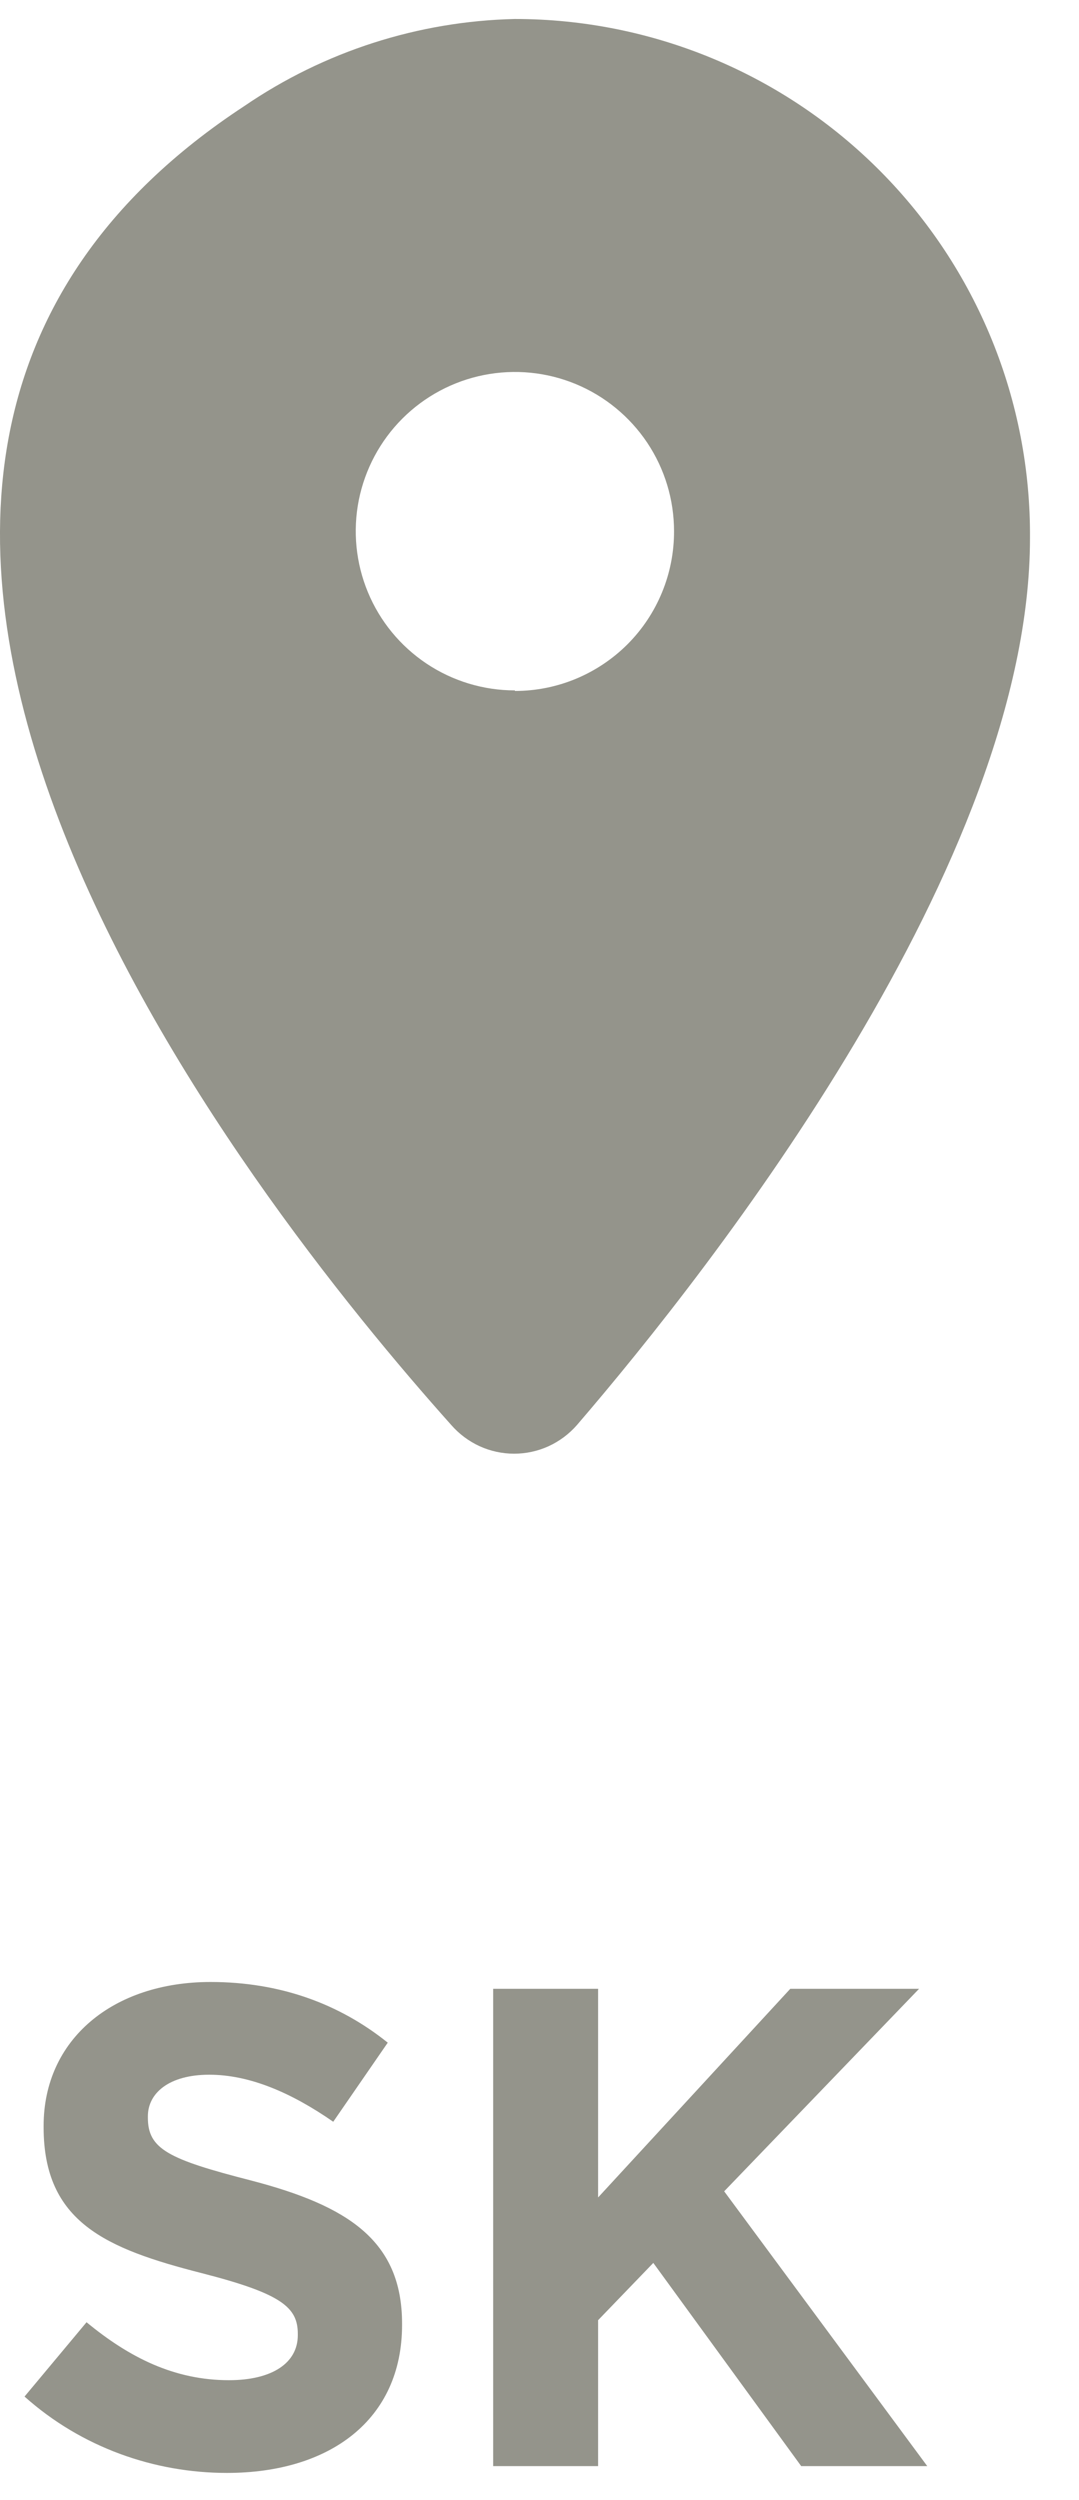 <svg width="19" height="44" viewBox="0 0 19 44" fill="none" xmlns="http://www.w3.org/2000/svg">
<path d="M9.067 0.334C7.364 0.373 5.709 0.905 4.303 1.866C-5.701 8.424 4.396 21.108 7.946 25.078C8.084 25.236 8.254 25.363 8.445 25.451C8.636 25.538 8.843 25.583 9.053 25.583C9.263 25.583 9.47 25.538 9.661 25.451C9.852 25.363 10.022 25.236 10.16 25.078C12.57 22.276 18.137 15.158 18.137 9.47C18.145 8.273 17.917 7.087 17.465 5.979C17.013 4.871 16.346 3.863 15.503 3.014C14.66 2.165 13.658 1.491 12.553 1.031C11.448 0.571 10.263 0.334 9.067 0.334ZM9.067 12.15C8.513 12.15 7.971 11.986 7.51 11.678C7.049 11.37 6.69 10.933 6.478 10.421C6.266 9.909 6.21 9.345 6.318 8.802C6.427 8.258 6.693 7.759 7.085 7.367C7.477 6.975 7.977 6.708 8.52 6.6C9.064 6.492 9.627 6.547 10.139 6.759C10.651 6.971 11.089 7.331 11.397 7.791C11.705 8.252 11.869 8.794 11.869 9.348C11.87 9.717 11.799 10.082 11.658 10.424C11.518 10.765 11.312 11.075 11.052 11.336C10.791 11.597 10.482 11.804 10.141 11.946C9.801 12.087 9.436 12.16 9.067 12.16V12.15Z" fill="#94948B"/>
<path d="M3.996 43.52C5.808 43.52 7.08 42.584 7.08 40.916V40.892C7.08 39.428 6.12 38.816 4.416 38.372C2.964 38 2.604 37.82 2.604 37.268V37.244C2.604 36.836 2.976 36.512 3.684 36.512C4.392 36.512 5.124 36.824 5.868 37.34L6.828 35.948C5.976 35.264 4.932 34.88 3.708 34.88C1.992 34.88 0.768 35.888 0.768 37.412V37.436C0.768 39.104 1.86 39.572 3.552 40.004C4.956 40.364 5.244 40.604 5.244 41.072V41.096C5.244 41.588 4.788 41.888 4.032 41.888C3.072 41.888 2.28 41.492 1.524 40.868L0.432 42.176C1.44 43.076 2.724 43.52 3.996 43.52Z" fill="#94948B"/>
<path d="M8.684 43.4H10.532V40.832L11.504 39.824L14.108 43.4H16.328L12.752 38.564L16.184 35H13.916L10.532 38.672V35H8.684V43.4Z" fill="#94948B"/>
</svg>
